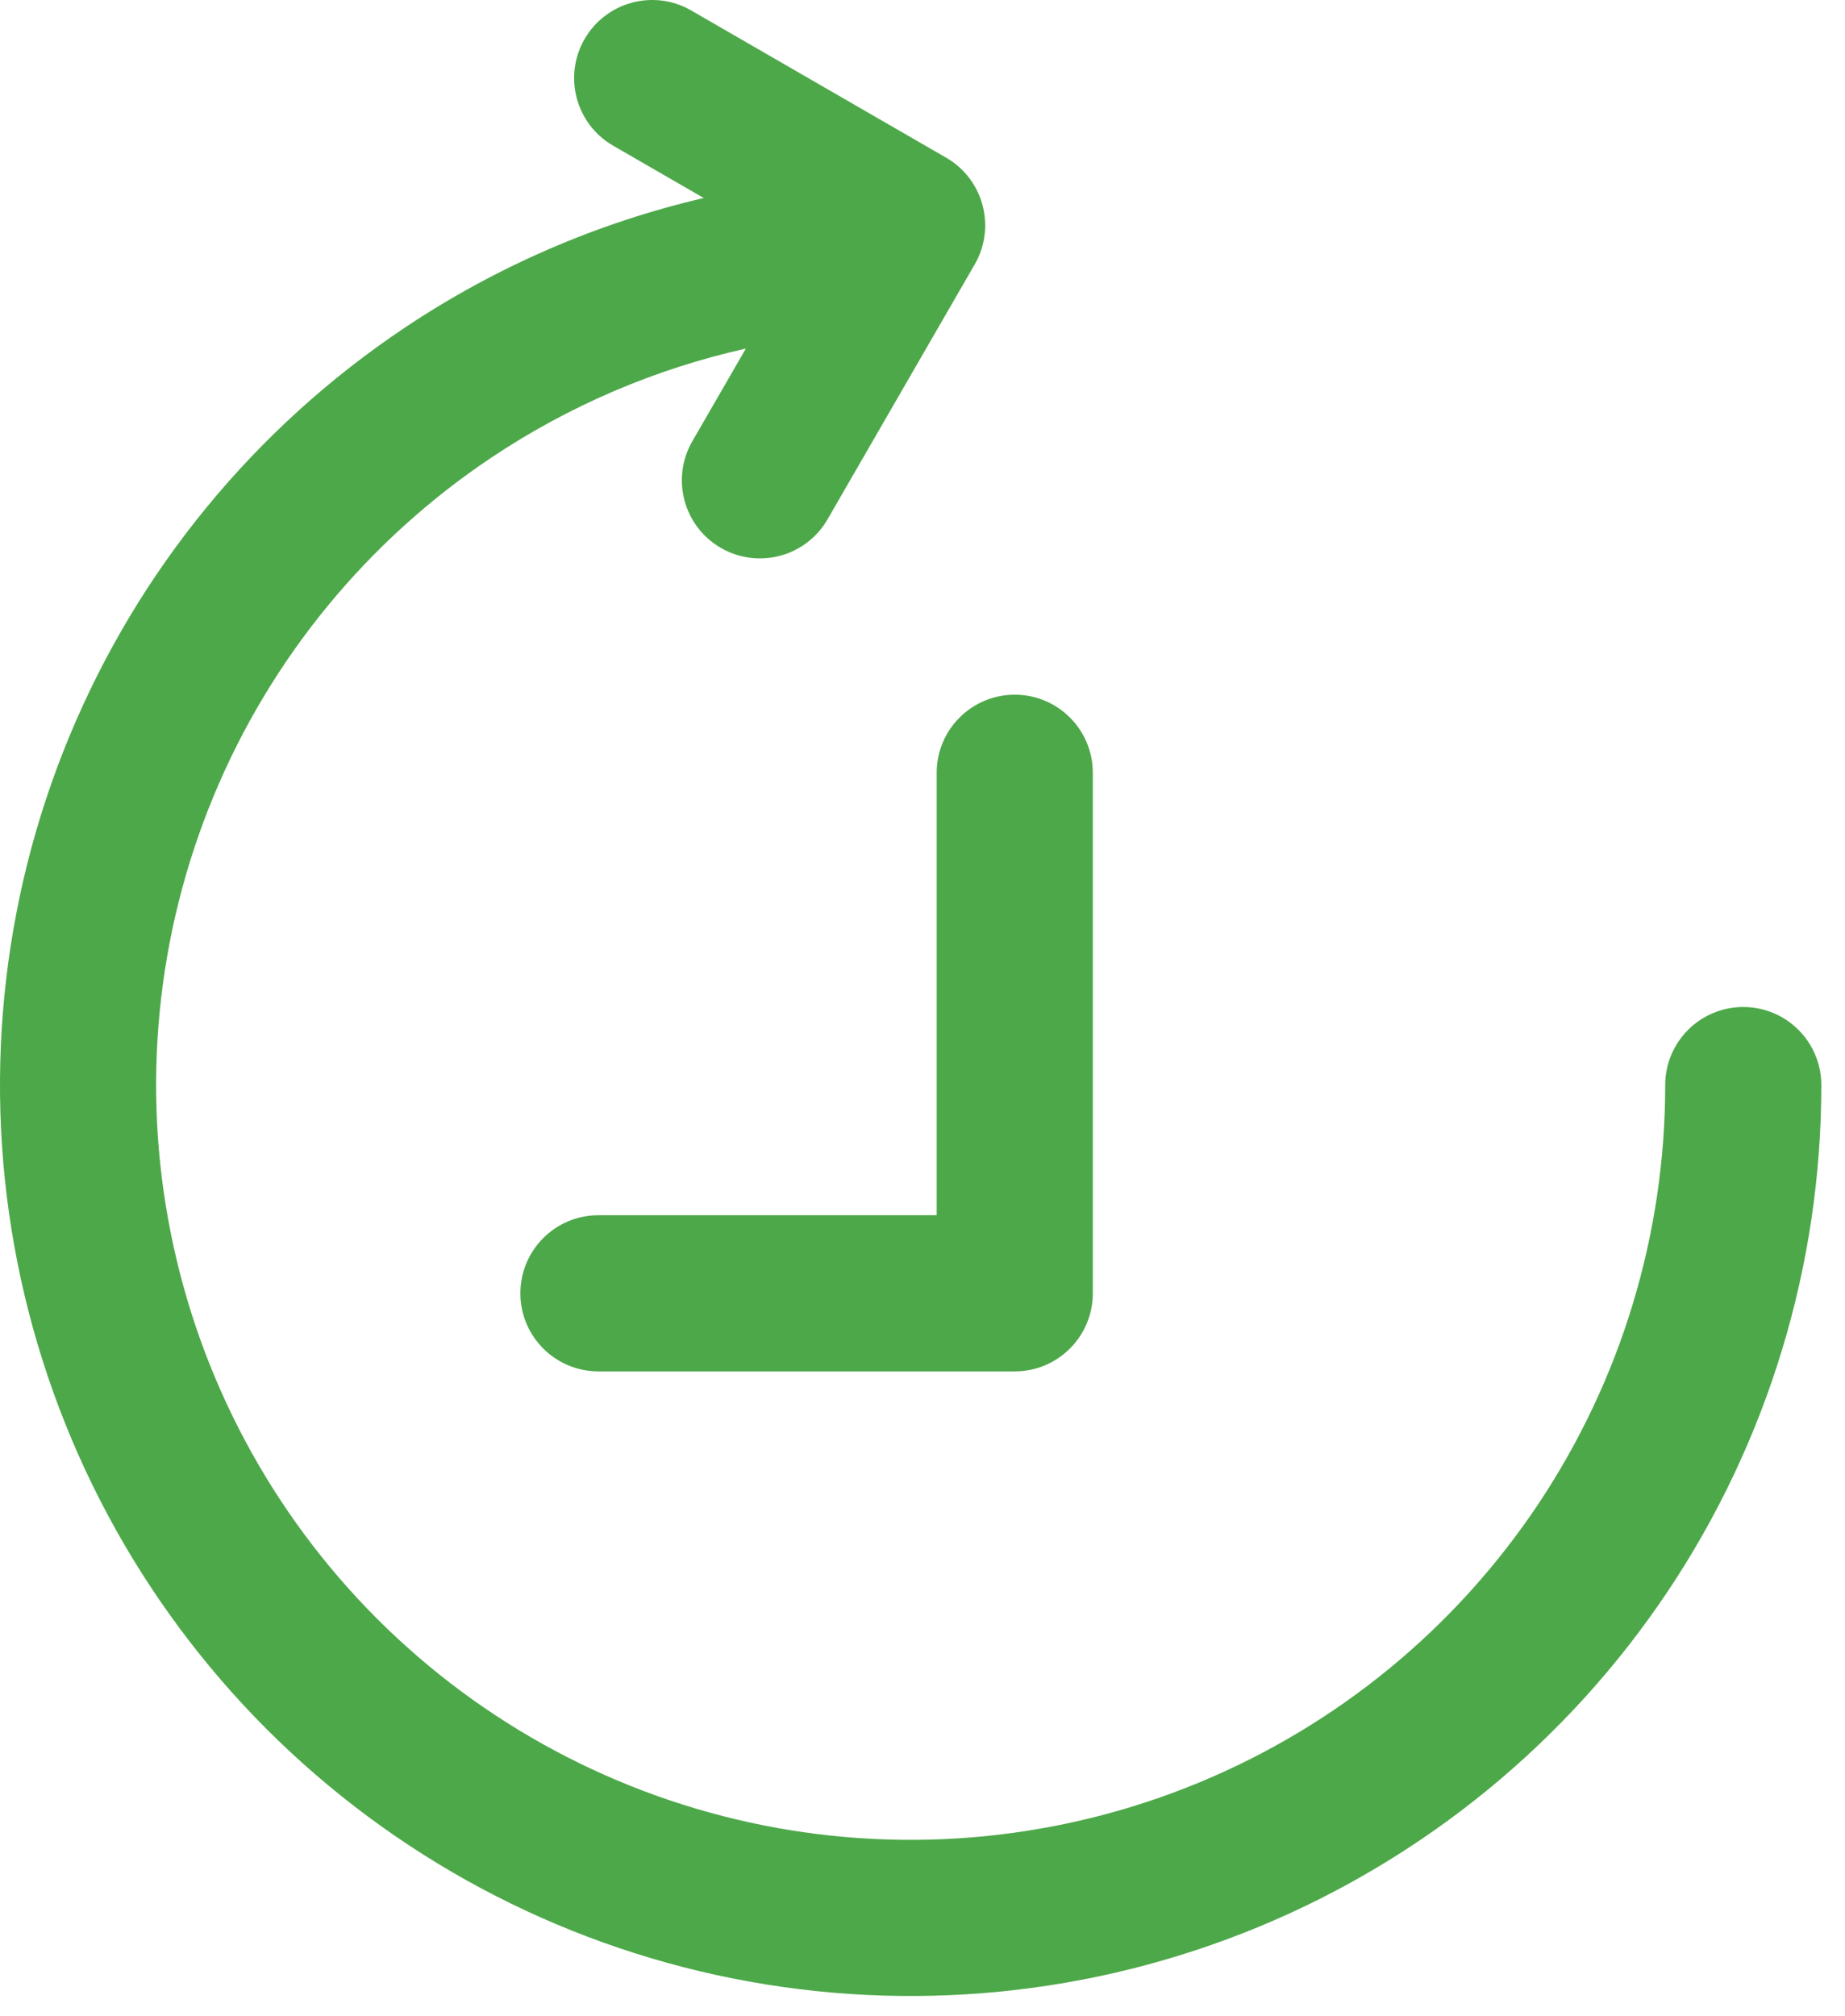 <svg width="65" height="71" viewBox="0 0 65 71" fill="none" xmlns="http://www.w3.org/2000/svg">
<path d="M21.602 5.132C20.287 4.373 19.836 2.691 20.595 1.375C21.355 0.06 23.037 -0.391 24.352 0.369L33.333 5.554C34.649 6.314 35.099 7.996 34.34 9.311L29.154 18.292C28.395 19.608 26.713 20.058 25.398 19.299C24.082 18.54 23.632 16.858 24.391 15.542L26.277 12.277C23.094 12.989 20.053 14.285 17.314 16.115C12.943 19.036 9.535 23.188 7.523 28.045C5.511 32.903 4.985 38.248 6.011 43.404C7.036 48.561 9.568 53.298 13.286 57.016C17.004 60.733 21.74 63.265 26.897 64.291C32.054 65.317 37.399 64.79 42.256 62.778C47.114 60.766 51.265 57.359 54.186 52.987C57.107 48.615 58.666 43.476 58.666 38.218C58.666 36.699 59.898 35.468 61.416 35.468C62.935 35.468 64.166 36.699 64.166 38.218C64.166 44.564 62.285 50.767 58.76 56.043C55.234 61.319 50.223 65.431 44.361 67.859C38.498 70.288 32.048 70.923 25.824 69.685C19.601 68.447 13.884 65.392 9.397 60.905C4.91 56.418 1.854 50.701 0.616 44.477C-0.622 38.254 0.014 31.803 2.442 25.941C4.87 20.078 8.983 15.067 14.259 11.542C17.483 9.387 21.054 7.847 24.793 6.974L21.602 5.132Z" fill="#4DA849"/>
<path d="M35.75 24.468C34.231 24.468 33 25.7 33 27.218V42.802H21.083C19.564 42.802 18.333 44.033 18.333 45.552C18.333 47.07 19.564 48.302 21.083 48.302H35.75C37.269 48.302 38.5 47.07 38.5 45.552V27.218C38.5 25.7 37.269 24.468 35.75 24.468Z" fill="#4DA849"/>
</svg>
